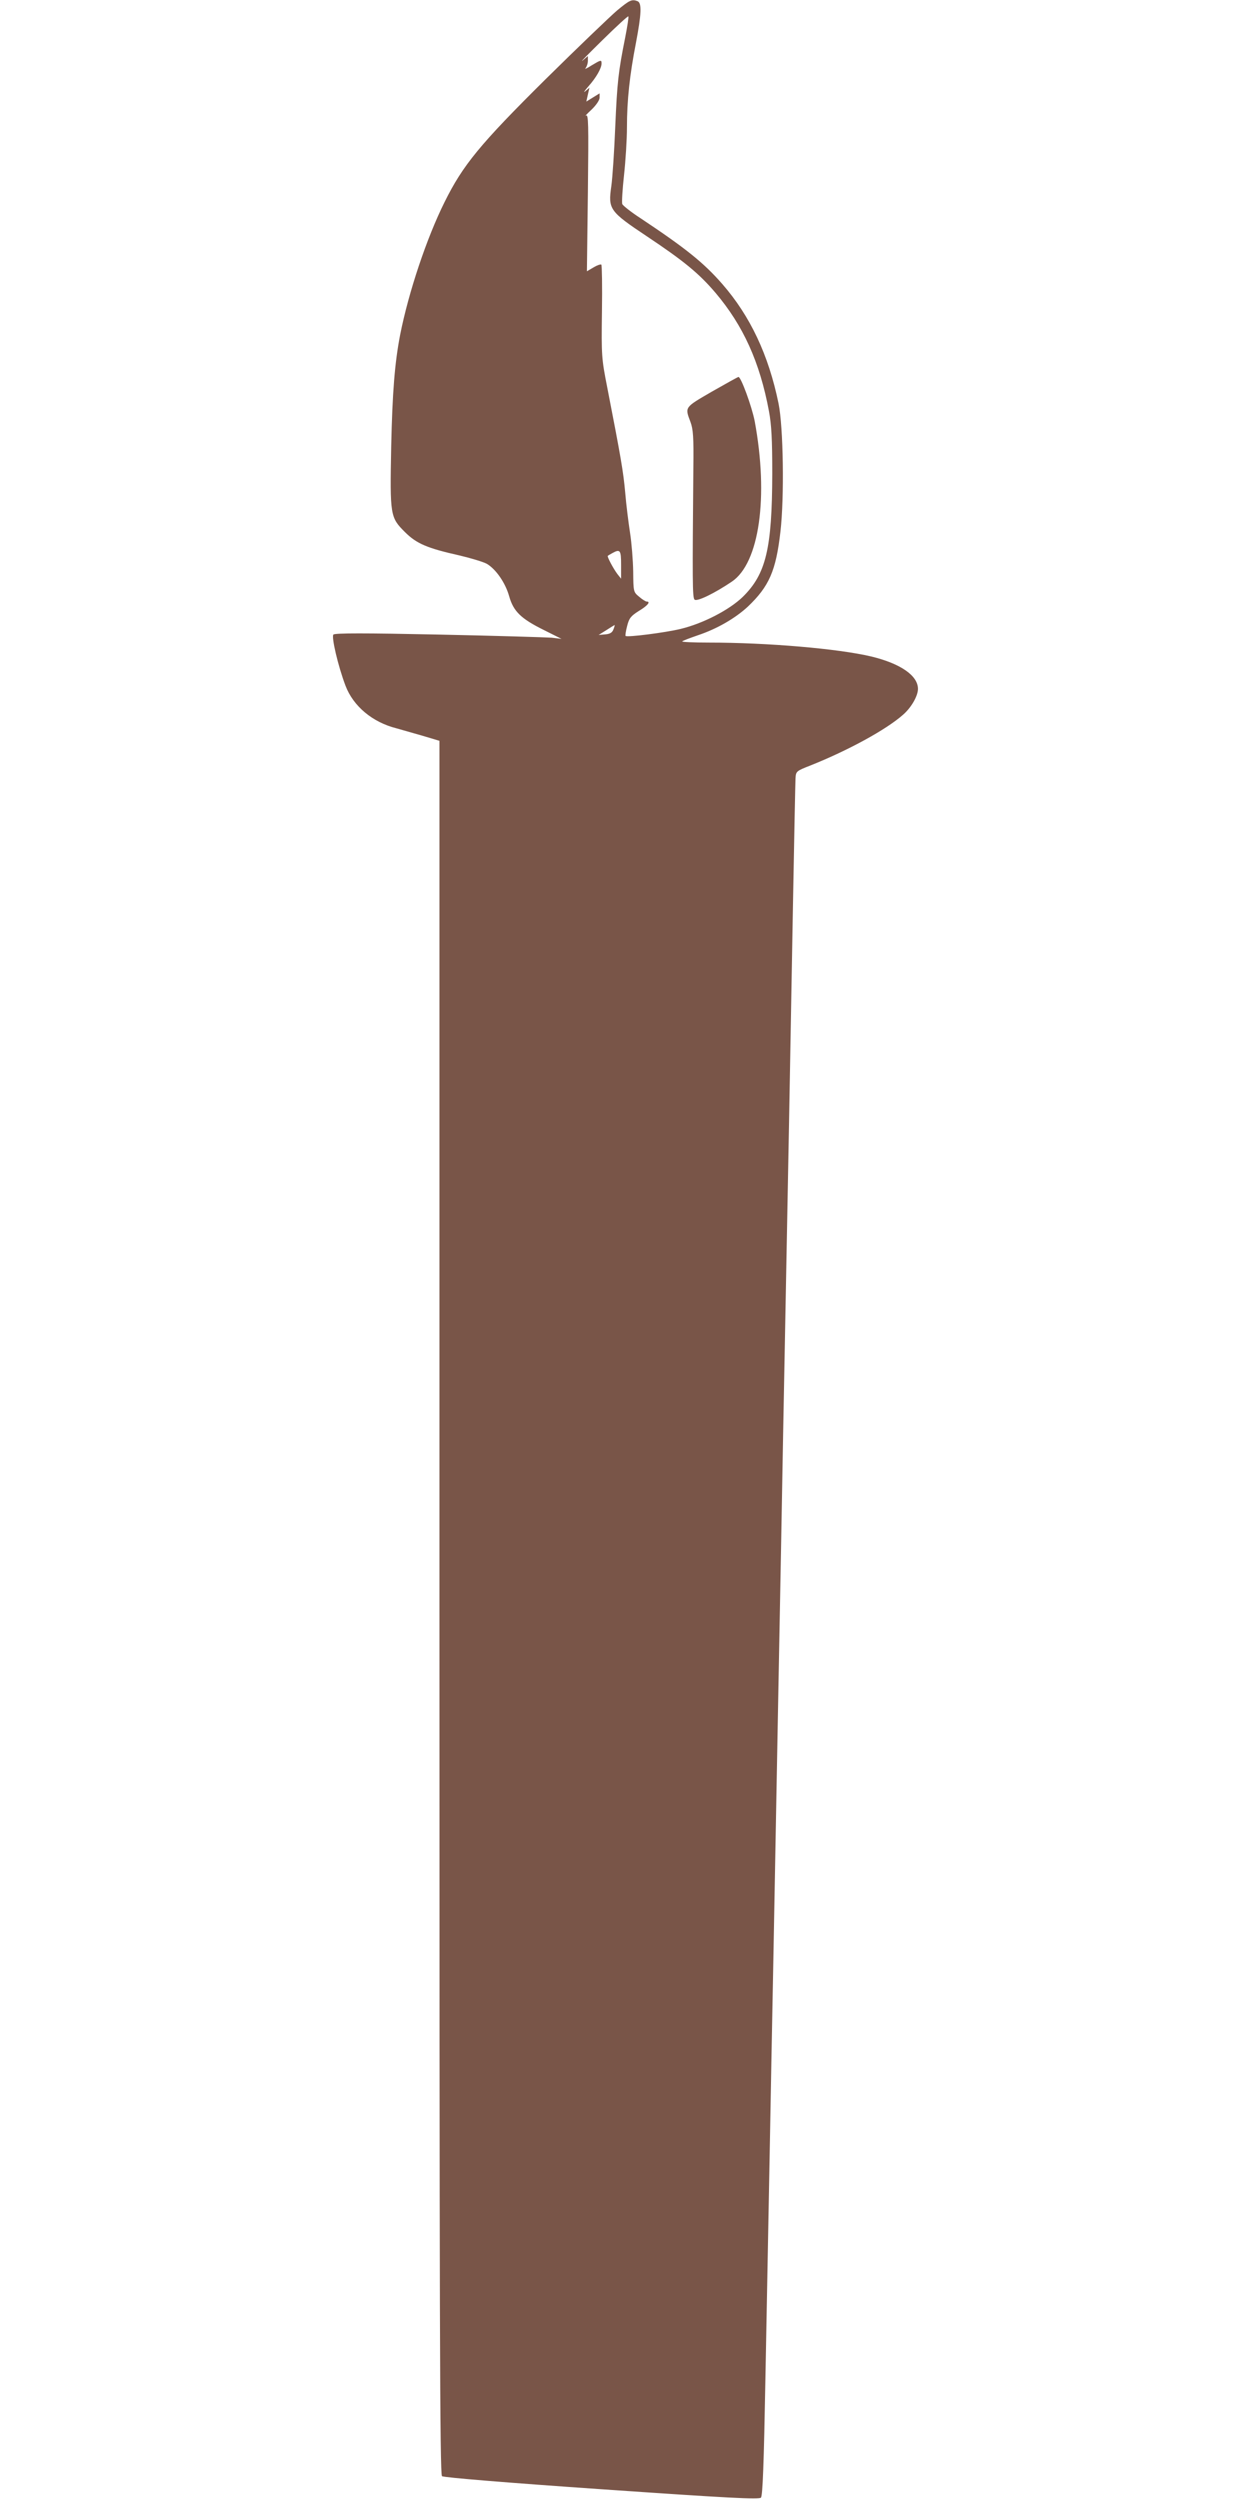 <?xml version="1.0" standalone="no"?>
<!DOCTYPE svg PUBLIC "-//W3C//DTD SVG 20010904//EN"
 "http://www.w3.org/TR/2001/REC-SVG-20010904/DTD/svg10.dtd">
<svg version="1.0" xmlns="http://www.w3.org/2000/svg"
 width="640pt" height="1280pt" viewBox="0 0 640 1280"
 preserveAspectRatio="xMidYMid meet">
<g transform="translate(0,1280) scale(0.1,-0.1)"
fill="#795548" stroke="none">
<path d="M3159 12746 c-35 -30 -200 -188 -366 -352 -336 -333 -423 -439 -517
-629 -92 -185 -184 -461 -227 -678 -28 -144 -40 -296 -46 -572 -7 -355 -5
-364 70 -439 60 -60 115 -83 280 -120 59 -14 122 -33 140 -43 47 -28 95 -98
114 -166 22 -78 61 -115 178 -173 l90 -45 -50 6 c-27 2 -288 10 -578 16 -378
8 -532 8 -540 0 -11 -11 23 -159 62 -262 40 -105 138 -187 261 -218 25 -7 84
-24 133 -38 l87 -26 0 -4437 c0 -3633 2 -4440 13 -4448 8 -7 340 -34 817 -67
650 -45 806 -53 816 -43 9 10 15 172 23 613 6 330 16 827 21 1105 5 278 14
753 20 1055 17 933 30 1598 40 2140 5 286 14 770 20 1075 6 305 15 780 20
1055 5 275 14 775 20 1110 6 336 12 627 13 648 2 38 3 39 77 68 193 77 387
183 473 259 43 37 77 97 77 133 0 68 -90 130 -240 166 -170 40 -529 71 -833
71 -77 0 -138 3 -134 6 3 4 39 17 79 31 99 33 192 87 257 147 109 104 144 183
167 385 20 173 15 535 -10 656 -51 248 -145 447 -288 611 -96 110 -189 184
-419 337 -48 31 -89 64 -93 72 -3 9 1 75 9 148 8 73 15 183 15 245 0 138 14
268 46 432 28 148 31 205 8 214 -29 11 -40 6 -105 -48z m42 -138 c-35 -175
-41 -227 -51 -459 -5 -123 -14 -259 -20 -302 -17 -118 -10 -129 182 -257 189
-126 267 -190 352 -290 141 -167 226 -353 273 -605 13 -69 17 -144 17 -320 -1
-384 -32 -514 -151 -631 -68 -66 -202 -136 -318 -164 -78 -19 -274 -44 -282
-36 -2 2 1 25 8 51 10 40 19 51 60 77 45 27 62 48 40 48 -5 0 -23 11 -39 25
-29 24 -29 26 -30 129 -1 57 -8 146 -16 197 -8 52 -20 146 -25 208 -10 109
-21 173 -92 538 -29 147 -30 162 -27 387 2 129 0 237 -3 241 -4 3 -22 -3 -40
-14 l-34 -20 5 404 c4 357 3 402 -10 393 -8 -6 4 8 28 30 24 23 42 49 42 62
l0 22 -34 -21 -34 -21 8 36 8 35 -21 -18 c-12 -10 -5 1 15 24 41 46 68 94 68
118 0 20 -3 19 -53 -11 -23 -15 -36 -20 -29 -13 6 7 12 24 12 38 l0 24 -27
-23 c-16 -12 30 34 101 104 71 70 131 125 133 122 3 -2 -5 -51 -16 -108z m-21
-2699 l0 -72 -19 24 c-21 28 -54 90 -49 93 2 2 12 8 23 14 40 22 45 16 45 -59z
m-39 -331 c-6 -17 -18 -24 -42 -26 l-34 -3 40 25 c22 14 41 26 42 26 1 0 -1
-10 -6 -22z"/>
<path d="M3645 10795 c-141 -82 -139 -78 -110 -155 14 -37 17 -78 15 -235 -5
-579 -5 -664 6 -675 12 -12 102 32 191 92 141 95 189 434 117 822 -15 76 -70
226 -83 226 -3 0 -64 -34 -136 -75z"/>
</g>
</svg>
